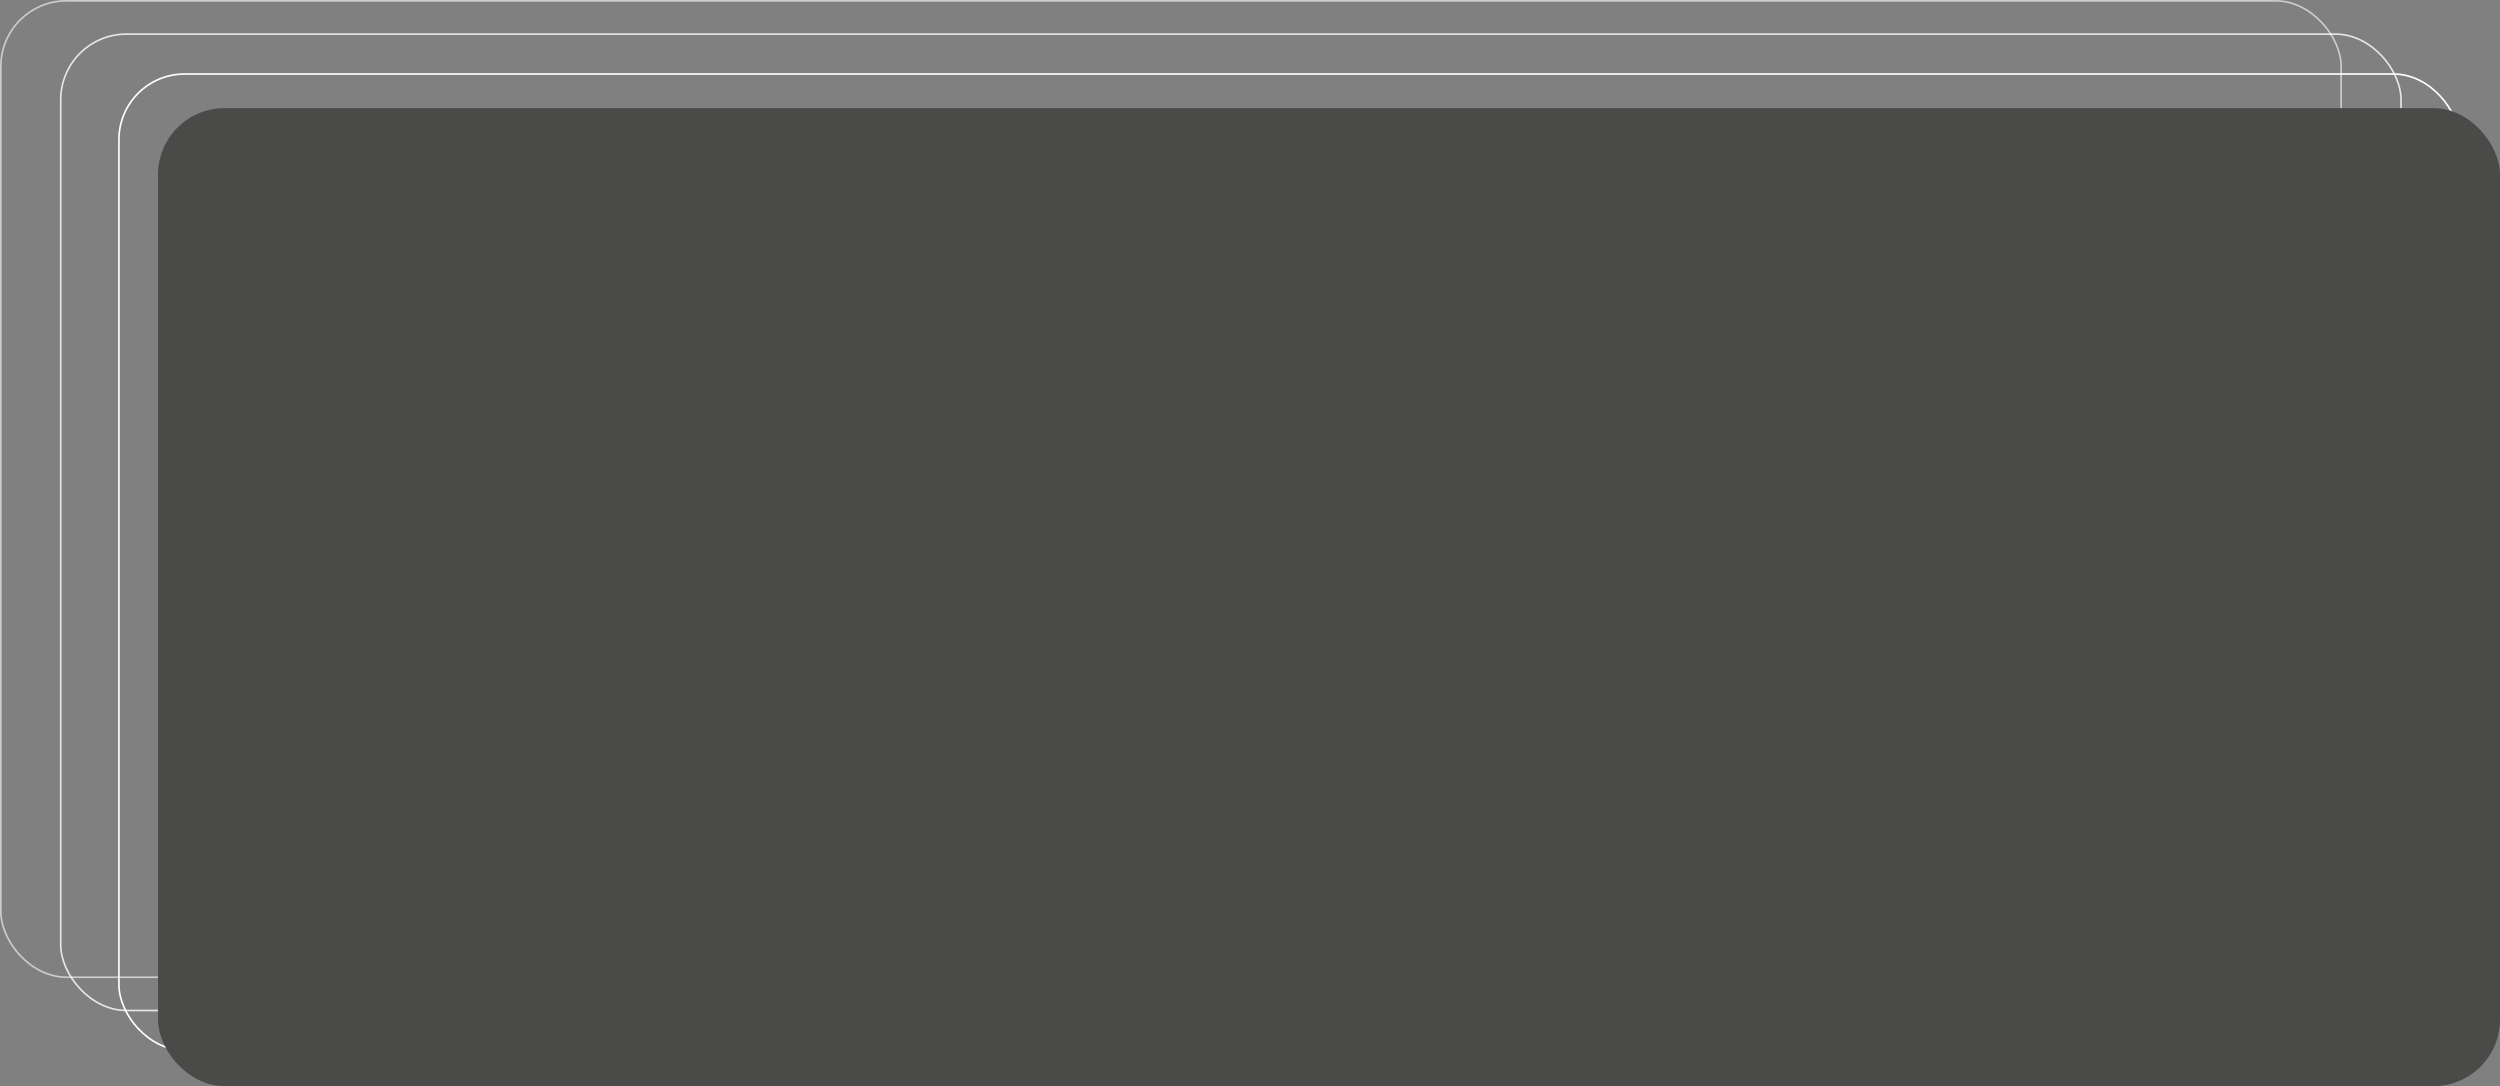 <?xml version="1.0" encoding="UTF-8"?> <svg xmlns="http://www.w3.org/2000/svg" width="1503" height="653" viewBox="0 0 1503 653" fill="none"><rect x="0" y="0" width="1503" height="653" fill="#808080" stroke="none"/> <rect x="71.5" y="44.5" width="1407" height="587" rx="39.5" stroke="white"></rect> <rect x="36.5" y="20.5" width="1407" height="587" rx="39.5" stroke="white" stroke-opacity="0.8"></rect> <rect x="0.5" y="0.5" width="1407" height="587" rx="39.5" stroke="white" stroke-opacity="0.6"></rect> <rect x="95" y="65" width="1408" height="588" rx="40" fill="#4A4A49"></rect> </svg> 